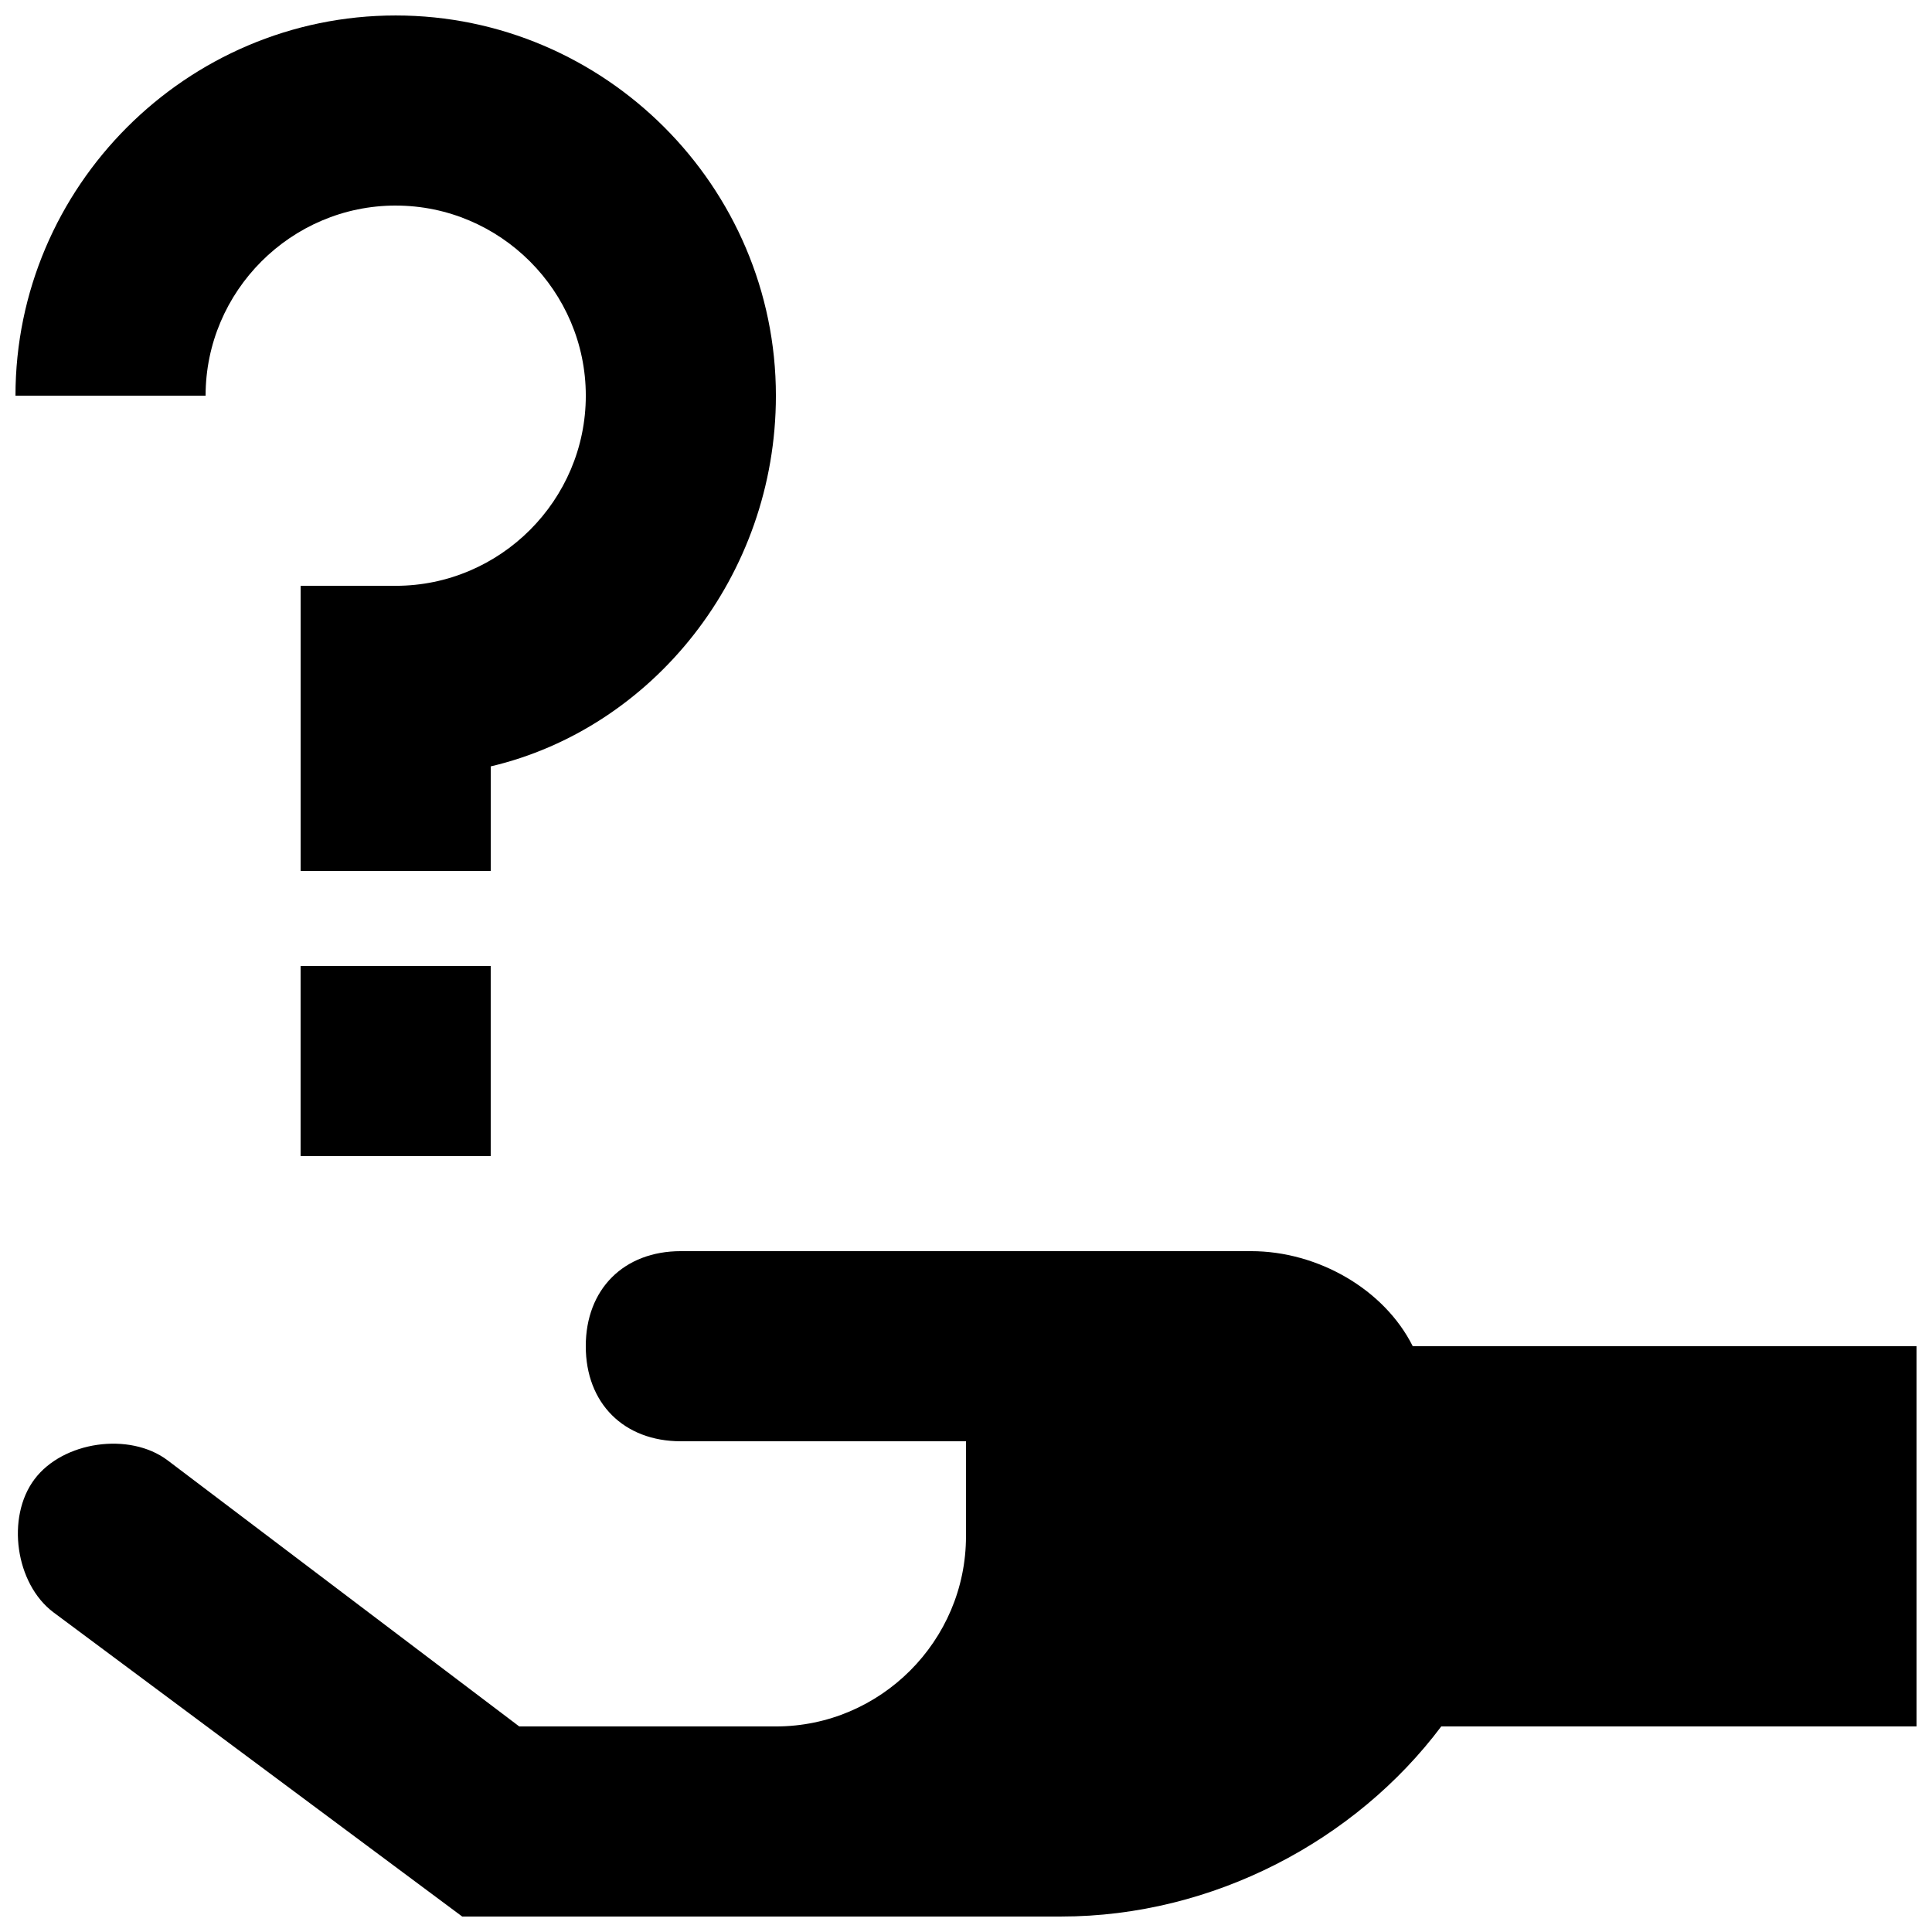 <?xml version="1.0" encoding="UTF-8"?>
<!-- Uploaded to: ICON Repo, www.svgrepo.com, Generator: ICON Repo Mixer Tools -->
<svg width="800px" height="800px" version="1.1" viewBox="144 144 512 512" xmlns="http://www.w3.org/2000/svg">
 <defs>
  <clipPath id="b">
   <path d="m148.09 475h503.81v176.9h-503.81z"/>
  </clipPath>
  <clipPath id="a">
   <path d="m148.09 148.09h201.91v226.91h-201.91z"/>
  </clipPath>
 </defs>
 <g clip-path="url(#b)">
  <path d="m518.39 500.76c-7.559-15.113-25.191-25.191-42.824-25.191h-151.14c-15.113 0-25.191 10.078-25.191 25.191s10.078 25.191 25.191 25.191h75.57v25.191c0 27.711-22.672 50.383-50.383 50.383l-68.012-0.004-93.203-70.535c-10.078-7.559-27.711-5.039-35.266 5.039-7.559 10.078-5.039 27.711 5.039 35.266l108.32 80.609h158.7c40.305 0 78.09-20.152 100.76-50.383h125.95v-100.76h-133.51z"/>
 </g>
 <path d="m223.66 400h50.383v50.383h-50.383z"/>
 <g clip-path="url(#a)">
  <path d="m248.86 198.48c27.711 0 50.383 22.672 50.383 50.383s-22.672 50.383-50.383 50.383l-25.191-0.004v75.57h50.383v-27.711c42.824-10.078 75.57-50.383 75.57-98.242 0-55.418-45.344-100.76-100.76-100.76s-100.76 45.344-100.76 100.76h50.383c0-27.711 22.672-50.383 50.383-50.383z"/>
 </g>
</svg>